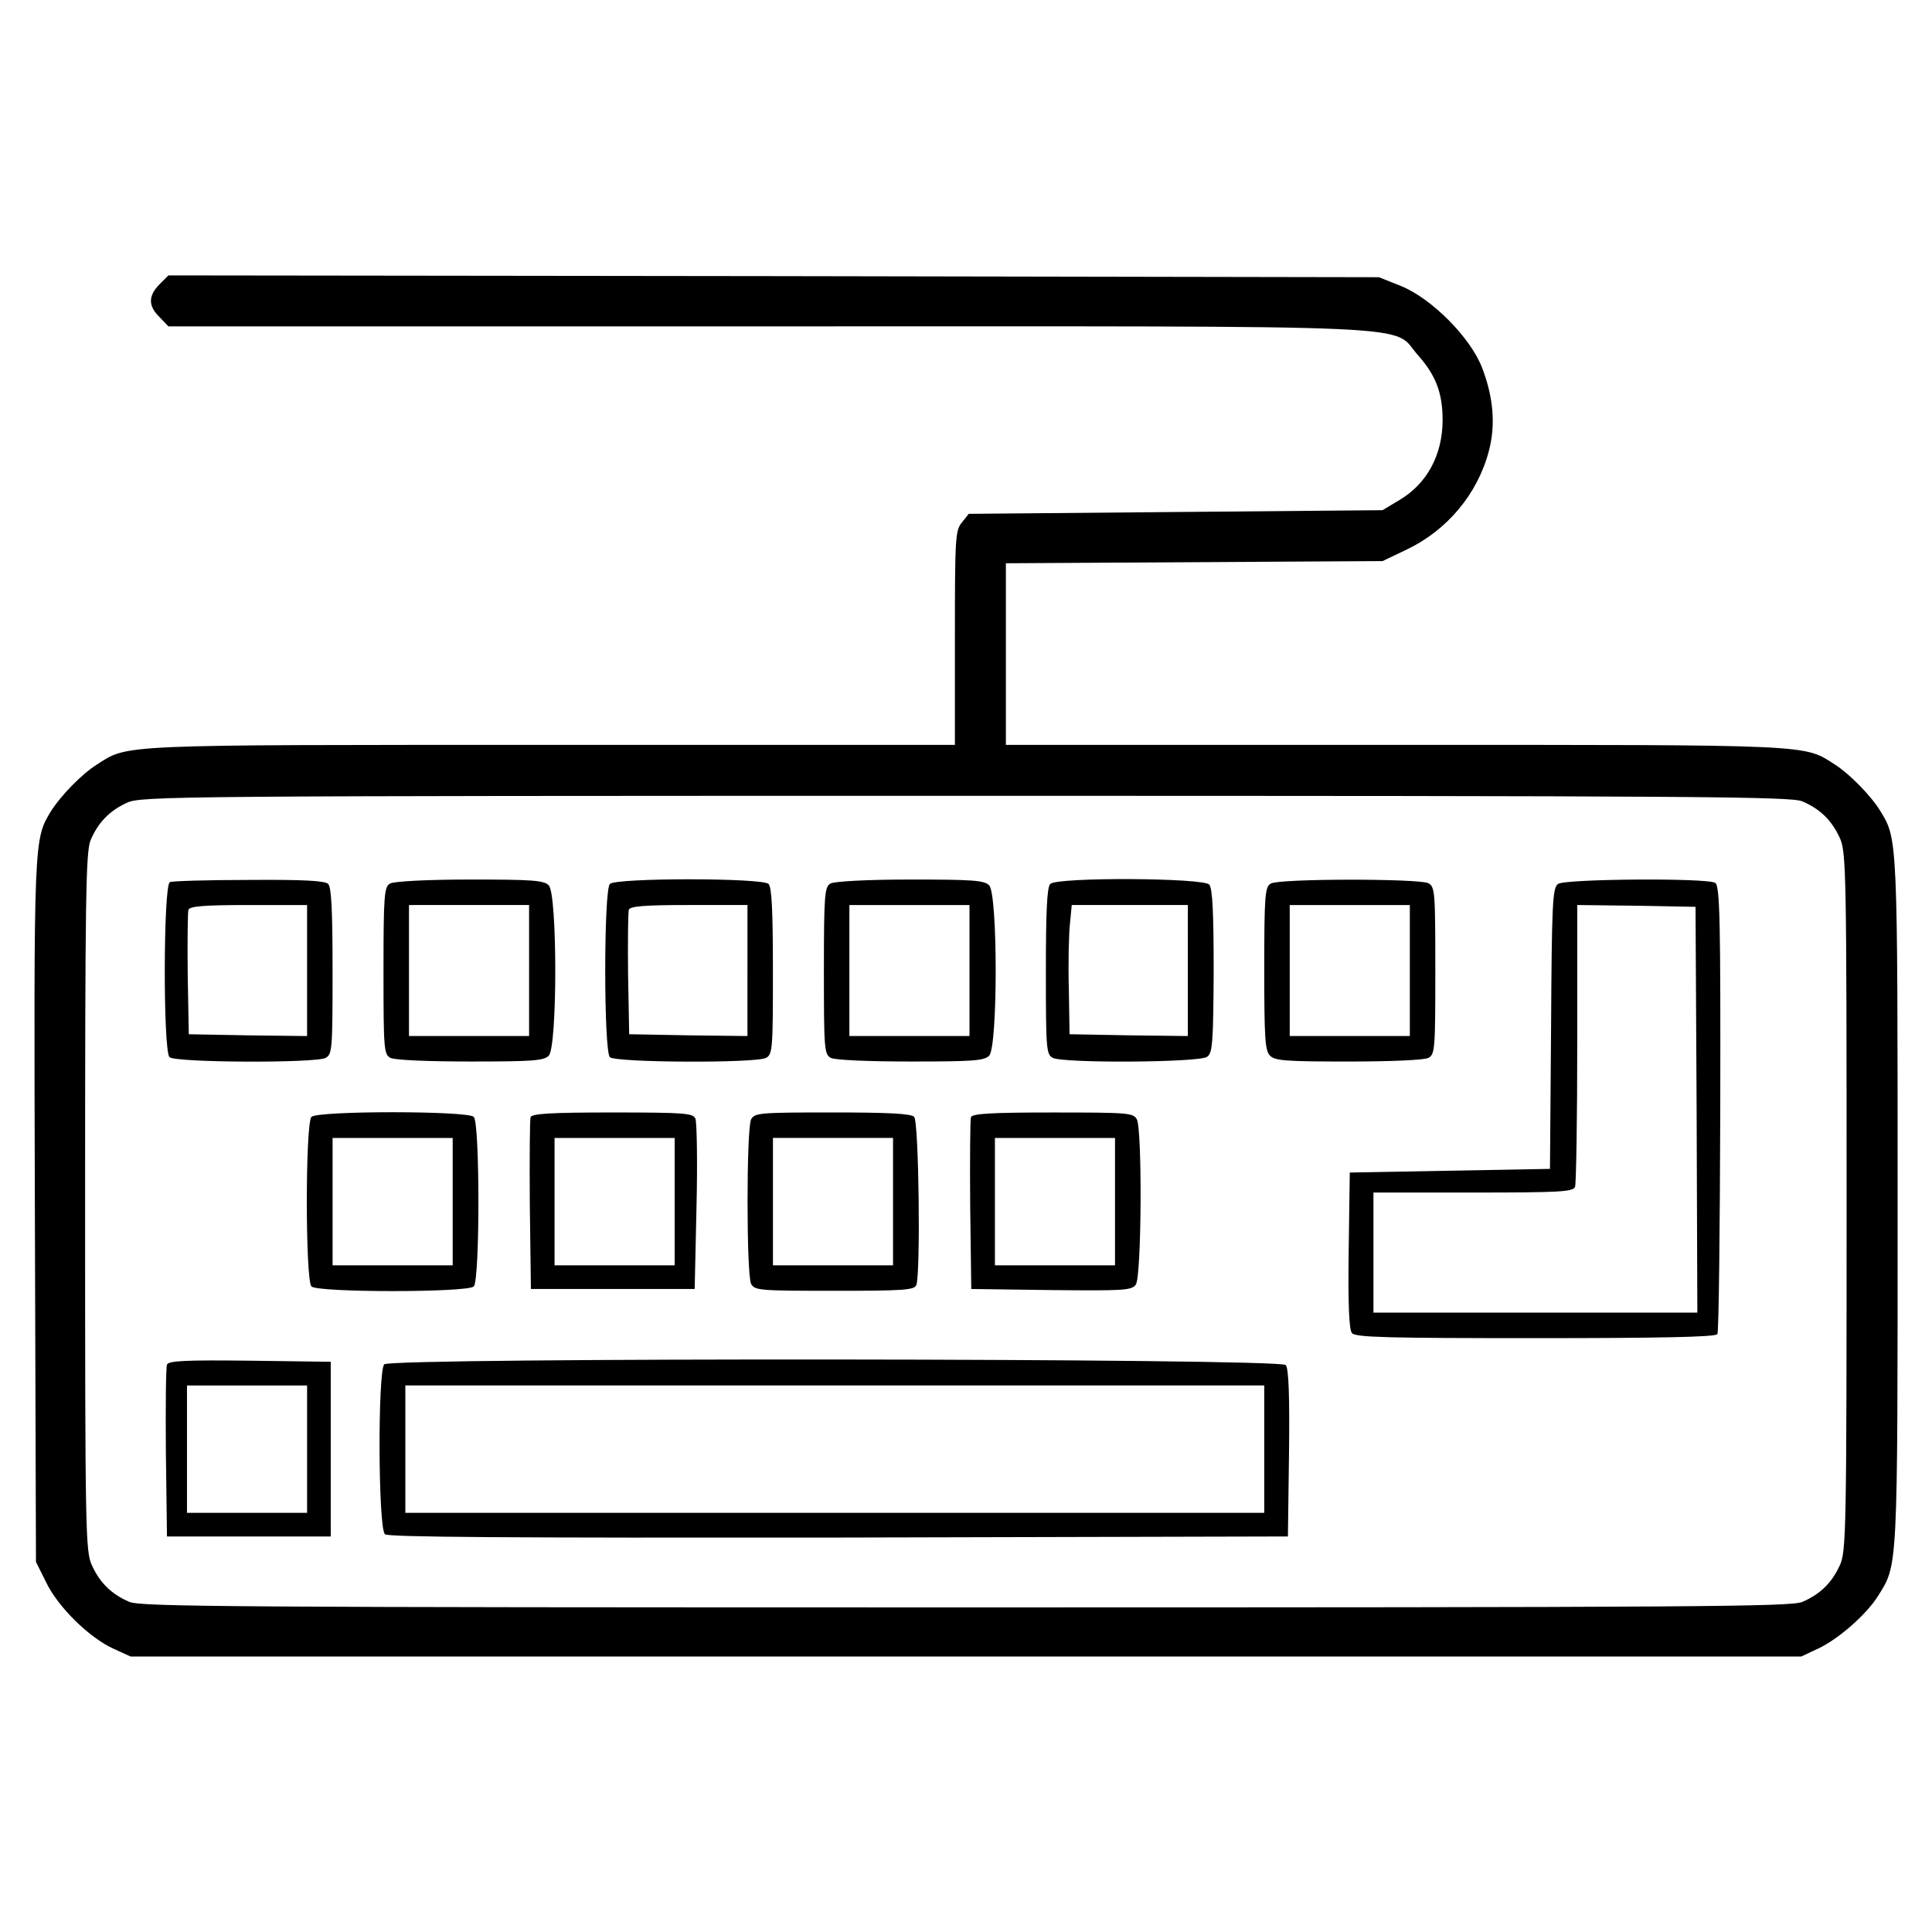 <?xml version="1.0" encoding="UTF-8"?>
<!-- Uploaded to: SVG Repo, www.svgrepo.com, Generator: SVG Repo Mixer Tools -->
<svg fill="#000000" width="800px" height="800px" version="1.1" viewBox="144 144 512 512" xmlns="http://www.w3.org/2000/svg">
 <g>
  <path d="m186.32 219.3c-3.09 3.09-3.09 5.789 0 8.777l2.312 2.414h159.05c179.59 0 164.64-0.676 172.16 7.715 4.629 5.211 6.465 9.934 6.465 17.074 0 9.262-4.144 16.973-11.574 21.316l-4.344 2.606-54.785 0.484-54.879 0.484-1.832 2.312c-1.738 2.121-1.832 4.144-1.832 30.578v28.344h-106.86c-116.22 0-112.17-0.191-120.66 5.305-3.859 2.406-9.449 8.195-11.961 12.152-4.629 7.617-4.629 6.656-4.336 106.09l0.289 92.977 2.699 5.402c3.09 6.465 11.285 14.566 17.75 17.551l4.629 2.121h442.71l4.535-2.121c5.305-2.508 12.637-8.871 15.82-13.891 5.305-8.488 5.211-6.074 5.211-104.55 0-96.836 0-96.062-4.629-103.59-2.414-3.953-8.102-9.742-11.863-12.152-8.504-5.488-4.84-5.297-116.82-5.297h-103.01v-48.129l99.824-0.578 6.266-2.988c10.801-5.113 18.902-14.758 21.895-26.137 1.832-6.848 1.254-14.176-1.738-21.992-2.992-8.004-13.406-18.52-21.602-21.801l-5.781-2.312-160.4-0.289-160.4-0.191zm435.28 137.05c4.727 2.023 7.812 5.019 9.934 9.645 1.738 3.664 1.832 8.488 1.832 96.449 0 87.961-0.098 92.785-1.832 96.449-2.121 4.629-5.211 7.621-9.934 9.645-3.184 1.254-27.004 1.445-221.64 1.445s-218.46-0.191-221.64-1.445c-4.727-2.023-7.812-5.019-9.934-9.645-1.738-3.664-1.832-8.488-1.832-96.258 0-81.211 0.191-92.785 1.445-95.965 2.023-4.727 5.019-7.812 9.645-9.934 3.762-1.738 11.961-1.832 222.12-1.832 194.83 0 218.65 0.191 221.83 1.445z"/>
  <path d="m189.02 377.77c-1.738 0.676-1.832 44.656-0.098 46.391 1.445 1.445 38.582 1.637 41.379 0.191 1.738-0.961 1.832-2.316 1.832-22.953 0-15.82-0.289-22.277-1.16-23.148-0.867-0.867-6.75-1.16-20.93-1.062-10.992 0.004-20.445 0.293-21.023 0.582zm36.359 23.438v17.359l-15.625-0.191-15.723-0.289-0.289-15.914c-0.098-8.68 0-16.395 0.191-17.074 0.387-0.961 4.242-1.254 16.012-1.254h15.434z"/>
  <path d="m247.37 378.15c-1.543 0.867-1.738 2.992-1.738 23.051 0 20.832 0.098 22.184 1.832 23.148 1.16 0.578 9.742 0.961 21.219 0.961 16.203 0 19.48-0.191 20.738-1.543 2.312-2.223 2.312-42.918 0-45.137-1.254-1.352-4.535-1.543-20.93-1.543-11.477 0-20.156 0.484-21.121 1.062zm36.844 23.051v17.359h-31.828v-34.719l15.914-0.004h15.914l0.004 17.363z"/>
  <path d="m305.62 378.25c-1.637 1.637-1.637 44.27 0 45.914 1.445 1.445 38.582 1.637 41.379 0.191 1.738-0.961 1.832-2.316 1.832-22.953 0-15.82-0.289-22.277-1.16-23.148-1.637-1.641-40.41-1.641-42.051-0.004zm36.461 22.953v17.359l-15.625-0.191-15.719-0.289-0.289-15.914c-0.098-8.68 0-16.395 0.191-17.074 0.387-0.961 4.242-1.254 16.012-1.254h15.434v17.363z"/>
  <path d="m364.08 378.15c-1.543 0.867-1.738 2.992-1.738 23.051 0 20.832 0.098 22.184 1.832 23.148 1.16 0.578 9.742 0.961 21.219 0.961 16.203 0 19.48-0.191 20.738-1.543 2.316-2.223 2.316-42.918 0-45.137-1.254-1.352-4.535-1.543-20.93-1.543-11.48 0-20.16 0.484-21.121 1.062zm36.844 23.051v17.359h-31.828v-34.719h31.828z"/>
  <path d="m422.33 378.25c-0.867 0.867-1.16 7.332-1.16 23.148 0 20.641 0.098 21.992 1.832 22.953 2.891 1.445 38.867 1.254 40.895-0.289 1.445-0.961 1.637-3.762 1.738-22.668 0-15.336-0.289-21.895-1.16-22.953-1.441-1.828-40.316-2.027-42.145-0.191zm36.457 22.953v17.359l-15.625-0.191-15.719-0.289-0.191-12.055c-0.191-6.656 0-14.367 0.289-17.168l0.484-5.019h30.77l-0.004 17.363z"/>
  <path d="m480.78 378.15c-1.543 0.867-1.738 2.992-1.738 22.57 0 18.324 0.191 21.793 1.543 23.051 1.254 1.352 4.535 1.543 20.738 1.543 11.477 0 20.062-0.387 21.219-0.961 1.738-0.961 1.832-2.316 1.832-23.148s-0.098-22.184-1.832-23.148c-2.508-1.254-39.547-1.254-41.762 0.094zm36.84 23.051v17.359h-31.828v-34.719h31.828z"/>
  <path d="m556.88 378.25c-1.445 1.16-1.637 4.82-1.832 38.387l-0.289 37.129-53.055 0.969-0.289 20.641c-0.191 14.367 0.098 21.023 0.867 21.895 0.867 1.16 9.453 1.352 48.707 1.352 32.41 0 47.742-0.289 48.129-1.062 0.387-0.484 0.676-27.488 0.77-59.797 0.098-50.344-0.098-59.027-1.352-59.797-2.211-1.352-39.73-1.066-41.656 0.285zm36.742 59.797 0.191 53.816h-85.836v-31.828h26.43c23.148 0 26.527-0.191 27.004-1.543 0.289-0.867 0.578-17.941 0.578-38.098v-36.555l15.719 0.191 15.625 0.289z"/>
  <path d="m226.54 439.98c-1.637 1.641-1.637 43.309 0 44.945 1.637 1.637 41.379 1.637 43.016 0s1.637-43.309 0-44.945c-1.637-1.637-41.371-1.637-43.016 0zm37.426 22.473v16.879h-31.828v-33.758h31.828z"/>
  <path d="m284.6 440.07c-0.191 0.676-0.289 11.191-0.191 23.34l0.289 22.184h43.398l0.484-21.703c0.289-11.961 0.098-22.469-0.289-23.438-0.676-1.445-2.699-1.637-21.992-1.637-16.203 0-21.316 0.293-21.699 1.254zm38.191 22.379v16.879h-31.828v-33.758h31.828z"/>
  <path d="m343.05 440.65c-1.254 2.508-1.254 41.086 0 43.594 0.969 1.738 2.215 1.832 22.086 1.832 18.324 0 21.219-0.191 21.699-1.543 1.16-2.992 0.676-43.309-0.578-44.562-0.867-0.867-7.039-1.16-21.699-1.16-19.289 0.004-20.539 0.105-21.508 1.84zm37.617 21.797v16.879h-31.828v-33.758h31.828z"/>
  <path d="m401.3 440.07c-0.191 0.676-0.289 11.191-0.191 23.34l0.289 22.184 21.219 0.289c19.098 0.191 21.316 0.098 22.379-1.445 1.543-2.023 1.738-40.895 0.289-43.785-0.969-1.738-2.215-1.832-22.277-1.832-16.211-0.004-21.32 0.289-21.707 1.25zm38.191 22.379v16.879h-31.828v-33.758h15.914l15.914 0.004z"/>
  <path d="m188.25 505.66c-0.289 0.676-0.387 11.191-0.289 23.34l0.289 22.184h43.398v-46.297l-21.508-0.289c-16.777-0.191-21.602 0.004-21.891 1.062zm37.133 22.379v16.879h-31.828v-33.758h15.914l15.914 0.004z"/>
  <path d="m245.83 505.56c-1.738 1.738-1.637 43.5 0.191 45.039 0.961 0.77 33.18 0.961 120.27 0.867l119.02-0.289 0.289-22.086c0.191-15.434-0.098-22.469-0.867-23.34-1.547-1.828-237.07-2.027-238.91-0.191zm233.21 22.473v16.879h-227.62v-33.758h227.62z"/>
 </g>
</svg>